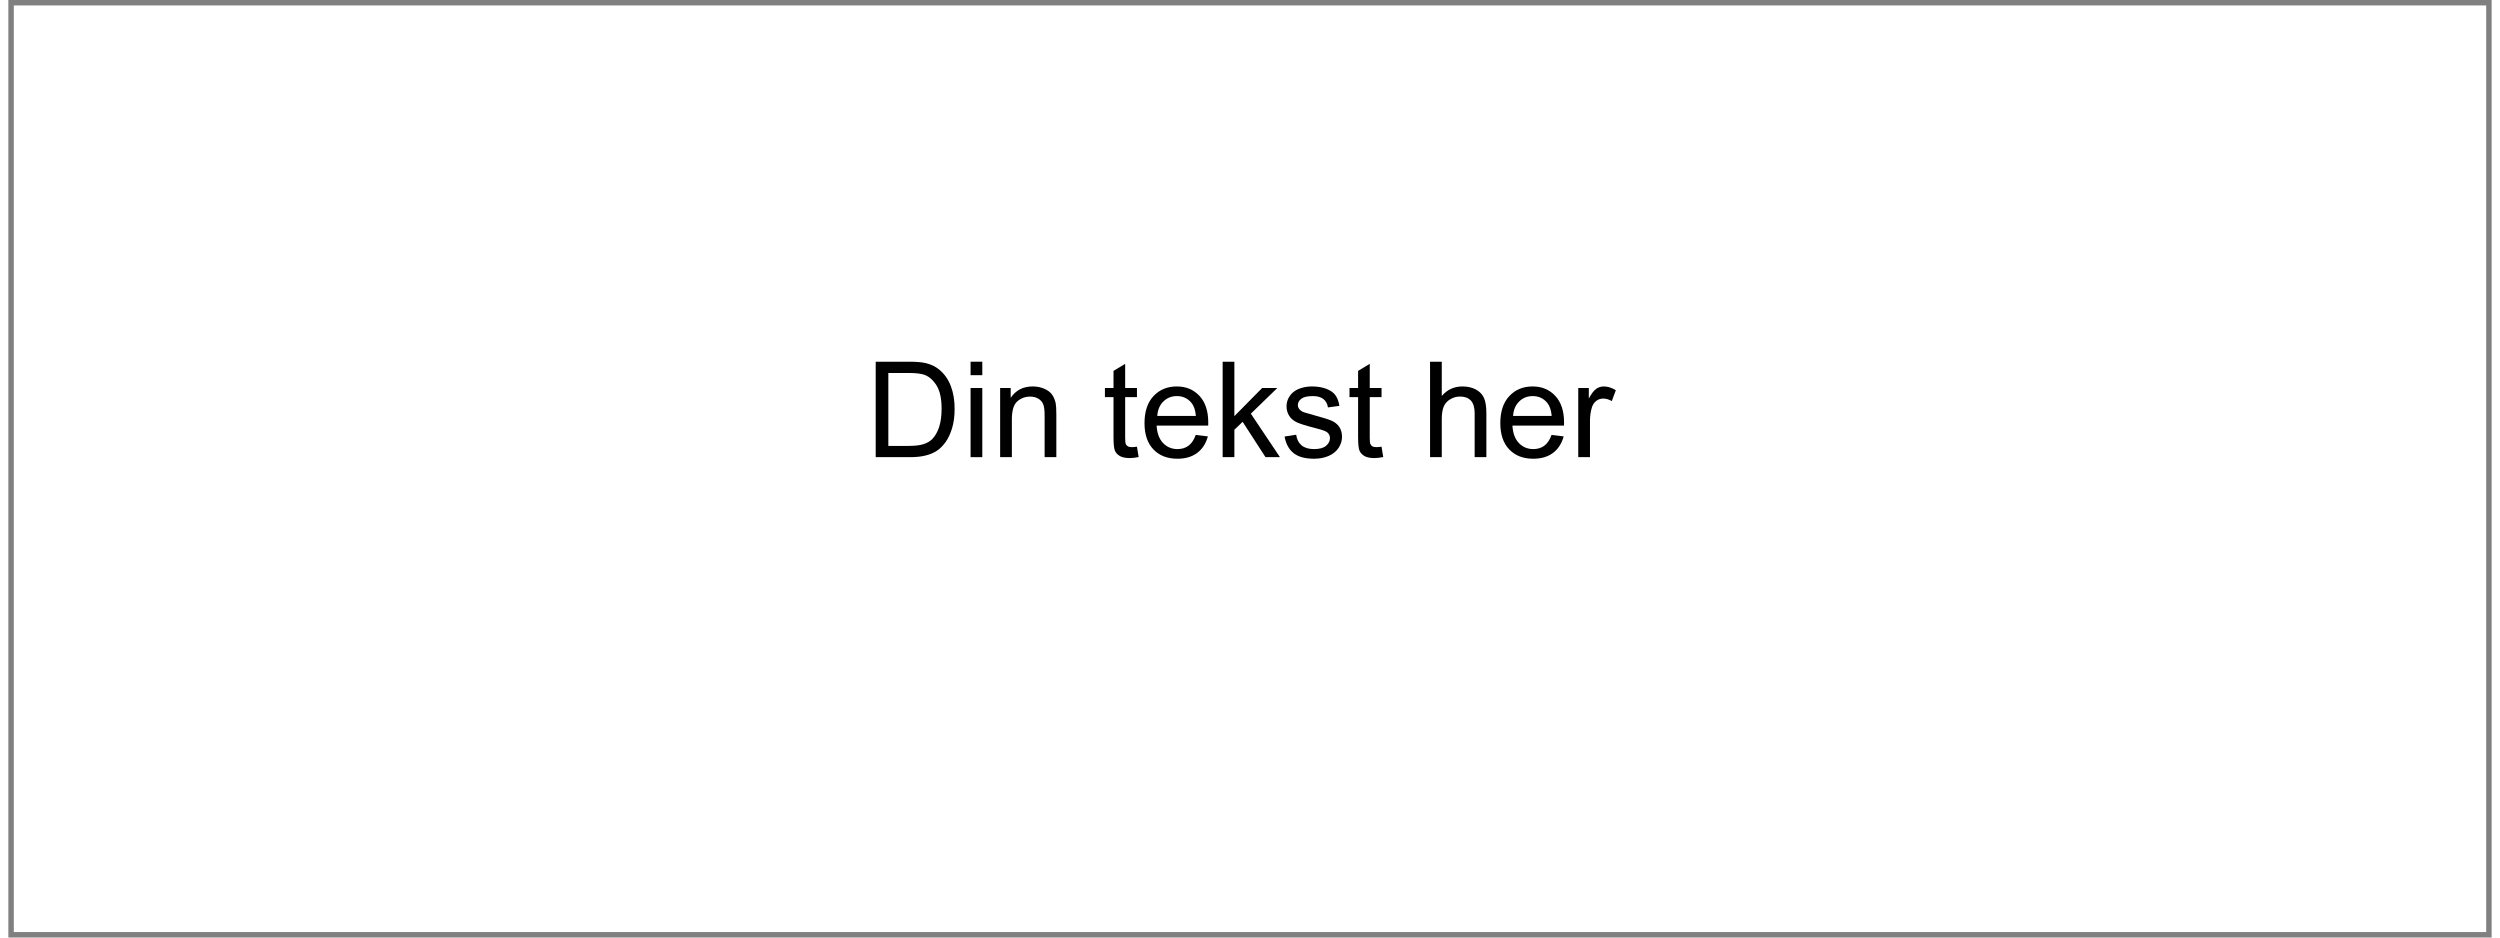 ﻿<?xml version="1.0" encoding="utf-8" standalone="no"?>
<!DOCTYPE svg PUBLIC "-//W3C//DTD SVG 1.1//EN" "http://www.w3.org/Graphics/SVG/1.1/DTD/svg11.dtd">
<svg xmlns="http://www.w3.org/2000/svg" xmlns:xlink="http://www.w3.org/1999/xlink" version="1.1" width="80mm" height="30mm" viewBox="60 196.137 1080 407.726" xml:space="preserve">
<rect x="60" y="196.137" width="1080" height="407.726" fill="#808080" stroke="none"/>
<desc>Created with Fabric.js 6.6.1</desc>
<defs>
</defs>
<g transform="matrix(4.741 0 0 4.741 600 400)">
<g style="">
		<g transform="matrix(1 0 0 1 0 0)" id="Layer_1">
<rect style="stroke: none; stroke-width: 1; stroke-dasharray: none; stroke-linecap: butt; stroke-dashoffset: 0; stroke-linejoin: miter; stroke-miterlimit: 4; fill: rgb(255,255,255); fill-rule: nonzero; opacity: 1;" x="-113.4" y="-42.5" rx="0" ry="0" width="226.8" height="85" />
</g>
</g>
</g>
<g transform="matrix(1 0 0 1 221.944 367.989)">
<g style="">
		<g transform="matrix(1 0 0 1 0 0)">
<g style="">
		<g transform="matrix(1 0 0 1 232.433 6.214)">
<path style="stroke: none; stroke-width: 1; stroke-dasharray: none; stroke-linecap: butt; stroke-dashoffset: 0; stroke-linejoin: miter; stroke-miterlimit: 4; fill: rgb(0,0,0); fill-rule: nonzero; opacity: 1;" transform=" translate(-21.637, 20.759)" d="M 19.456 0 L 4.475 0 L 4.475 -41.518 L 18.776 -41.518 Q 23.619 -41.518 26.168 -40.923 L 26.168 -40.923 Q 29.736 -40.102 32.257 -37.949 L 32.257 -37.949 Q 35.542 -35.174 37.17 -30.855 Q 38.799 -26.536 38.799 -20.985 L 38.799 -20.985 Q 38.799 -16.256 37.694 -12.602 Q 36.59 -8.949 34.862 -6.556 Q 33.135 -4.163 31.081 -2.79 Q 29.028 -1.416 26.125 -0.708 Q 23.223 0 19.456 0 L 19.456 0 Z M 9.969 -36.618 L 9.969 -4.899 L 18.833 -4.899 Q 22.939 -4.899 25.276 -5.664 Q 27.612 -6.429 29 -7.816 L 29 -7.816 Q 30.954 -9.771 32.044 -13.07 Q 33.135 -16.369 33.135 -21.07 L 33.135 -21.07 Q 33.135 -27.584 30.997 -31.081 Q 28.858 -34.579 25.8 -35.769 L 25.8 -35.769 Q 23.591 -36.618 18.691 -36.618 L 18.691 -36.618 L 9.969 -36.618 Z" stroke-linecap="round" />
</g>
		<g transform="matrix(1 0 0 1 259.082 6.214)">
<path style="stroke: none; stroke-width: 1; stroke-dasharray: none; stroke-linecap: butt; stroke-dashoffset: 0; stroke-linejoin: miter; stroke-miterlimit: 4; fill: rgb(0,0,0); fill-rule: nonzero; opacity: 1;" transform=" translate(-48.286, 20.759)" d="M 50.835 -35.655 L 45.737 -35.655 L 45.737 -41.518 L 50.835 -41.518 L 50.835 -35.655 Z M 50.835 0 L 45.737 0 L 45.737 -30.076 L 50.835 -30.076 L 50.835 0 Z" stroke-linecap="round" />
</g>
		<g transform="matrix(1 0 0 1 281.611 11.595)">
<path style="stroke: none; stroke-width: 1; stroke-dasharray: none; stroke-linecap: butt; stroke-dashoffset: 0; stroke-linejoin: miter; stroke-miterlimit: 4; fill: rgb(0,0,0); fill-rule: nonzero; opacity: 1;" transform=" translate(-70.815, 15.378)" d="M 63.692 0 L 58.595 0 L 58.595 -30.076 L 63.183 -30.076 L 63.183 -25.8 Q 66.496 -30.756 72.755 -30.756 L 72.755 -30.756 Q 75.474 -30.756 77.753 -29.779 Q 80.033 -28.802 81.166 -27.216 Q 82.299 -25.63 82.752 -23.449 L 82.752 -23.449 Q 83.035 -22.033 83.035 -18.493 L 83.035 -18.493 L 83.035 0 L 77.938 0 L 77.938 -18.295 Q 77.938 -21.41 77.343 -22.954 Q 76.748 -24.497 75.233 -25.418 Q 73.718 -26.338 71.679 -26.338 L 71.679 -26.338 Q 68.422 -26.338 66.057 -24.27 Q 63.692 -22.203 63.692 -16.426 L 63.692 -16.426 L 63.692 0 Z" stroke-linecap="round" />
</g>
		<g transform="matrix(1 0 0 1 297.824 26.973)">
<path style="stroke: none; stroke-width: 1; stroke-dasharray: none; stroke-linecap: butt; stroke-dashoffset: 0; stroke-linejoin: miter; stroke-miterlimit: 4; fill: rgb(0,0,0); fill-rule: nonzero; opacity: 1;" transform=" translate(0, 0)" d="" stroke-linecap="round" />
</g>
		<g transform="matrix(1 0 0 1 322.293 6.88)">
<path style="stroke: none; stroke-width: 1; stroke-dasharray: none; stroke-linecap: butt; stroke-dashoffset: 0; stroke-linejoin: miter; stroke-miterlimit: 4; fill: rgb(0,0,0); fill-rule: nonzero; opacity: 1;" transform=" translate(-111.497, 20.093)" d="M 118.096 -4.56 L 118.096 -4.56 L 118.832 -0.057 Q 116.68 0.397 114.981 0.397 L 114.981 0.397 Q 112.205 0.397 110.676 -0.481 Q 109.147 -1.359 108.523 -2.79 Q 107.9 -4.22 107.9 -8.808 L 107.9 -8.808 L 107.9 -26.111 L 104.162 -26.111 L 104.162 -30.076 L 107.9 -30.076 L 107.9 -37.524 L 112.97 -40.583 L 112.97 -30.076 L 118.096 -30.076 L 118.096 -26.111 L 112.97 -26.111 L 112.97 -8.524 Q 112.97 -6.344 113.239 -5.721 Q 113.508 -5.098 114.117 -4.729 Q 114.726 -4.361 115.858 -4.361 L 115.858 -4.361 Q 116.708 -4.361 118.096 -4.56 Z" stroke-linecap="round" />
</g>
		<g transform="matrix(1 0 0 1 346.039 11.935)">
<path style="stroke: none; stroke-width: 1; stroke-dasharray: none; stroke-linecap: butt; stroke-dashoffset: 0; stroke-linejoin: miter; stroke-miterlimit: 4; fill: rgb(0,0,0); fill-rule: nonzero; opacity: 1;" transform=" translate(-135.244, 15.038)" d="M 143.669 -9.685 L 143.669 -9.685 L 148.936 -9.034 Q 147.69 -4.418 144.32 -1.869 Q 140.95 0.68 135.711 0.68 L 135.711 0.68 Q 129.112 0.68 125.247 -3.384 Q 121.381 -7.448 121.381 -14.783 L 121.381 -14.783 Q 121.381 -22.373 125.289 -26.564 Q 129.197 -30.756 135.428 -30.756 L 135.428 -30.756 Q 141.46 -30.756 145.283 -26.649 Q 149.106 -22.543 149.106 -15.095 L 149.106 -15.095 Q 149.106 -14.642 149.078 -13.735 L 149.078 -13.735 L 126.648 -13.735 Q 126.932 -8.779 129.452 -6.146 Q 131.973 -3.512 135.739 -3.512 L 135.739 -3.512 Q 138.543 -3.512 140.525 -4.984 Q 142.508 -6.457 143.669 -9.685 Z M 126.932 -17.927 L 126.932 -17.927 L 143.726 -17.927 Q 143.386 -21.722 141.8 -23.619 L 141.8 -23.619 Q 139.364 -26.564 135.484 -26.564 L 135.484 -26.564 Q 131.973 -26.564 129.58 -24.214 Q 127.186 -21.863 126.932 -17.927 Z" stroke-linecap="round" />
</g>
		<g transform="matrix(1 0 0 1 378.622 6.214)">
<path style="stroke: none; stroke-width: 1; stroke-dasharray: none; stroke-linecap: butt; stroke-dashoffset: 0; stroke-linejoin: miter; stroke-miterlimit: 4; fill: rgb(0,0,0); fill-rule: nonzero; opacity: 1;" transform=" translate(-167.826, 20.759)" d="M 160.463 0 L 155.365 0 L 155.365 -41.518 L 160.463 -41.518 L 160.463 -17.842 L 172.527 -30.076 L 179.126 -30.076 L 167.628 -18.918 L 180.287 0 L 174 0 L 164.06 -15.378 L 160.463 -11.923 L 160.463 0 Z" stroke-linecap="round" />
</g>
		<g transform="matrix(1 0 0 1 405.583 11.935)">
<path style="stroke: none; stroke-width: 1; stroke-dasharray: none; stroke-linecap: butt; stroke-dashoffset: 0; stroke-linejoin: miter; stroke-miterlimit: 4; fill: rgb(0,0,0); fill-rule: nonzero; opacity: 1;" transform=" translate(-194.787, 15.038)" d="M 182.298 -8.977 L 182.298 -8.977 L 187.339 -9.771 Q 187.764 -6.74 189.704 -5.126 Q 191.644 -3.512 195.127 -3.512 L 195.127 -3.512 Q 198.639 -3.512 200.338 -4.942 Q 202.037 -6.372 202.037 -8.298 L 202.037 -8.298 Q 202.037 -10.025 200.536 -11.017 L 200.536 -11.017 Q 199.488 -11.696 195.325 -12.744 L 195.325 -12.744 Q 189.718 -14.16 187.551 -15.194 Q 185.385 -16.227 184.266 -18.054 Q 183.148 -19.881 183.148 -22.09 L 183.148 -22.09 Q 183.148 -24.101 184.068 -25.814 Q 184.988 -27.527 186.574 -28.66 L 186.574 -28.66 Q 187.764 -29.538 189.817 -30.147 Q 191.87 -30.756 194.221 -30.756 L 194.221 -30.756 Q 197.761 -30.756 200.437 -29.736 Q 203.113 -28.717 204.388 -26.975 Q 205.662 -25.233 206.144 -22.316 L 206.144 -22.316 L 201.159 -21.637 Q 200.819 -23.959 199.191 -25.262 Q 197.562 -26.564 194.589 -26.564 L 194.589 -26.564 Q 191.077 -26.564 189.576 -25.403 Q 188.075 -24.242 188.075 -22.685 L 188.075 -22.685 Q 188.075 -21.693 188.698 -20.9 L 188.698 -20.9 Q 189.321 -20.079 190.652 -19.541 L 190.652 -19.541 Q 191.417 -19.258 195.155 -18.238 L 195.155 -18.238 Q 200.565 -16.794 202.703 -15.873 Q 204.841 -14.953 206.059 -13.197 Q 207.276 -11.441 207.276 -8.836 L 207.276 -8.836 Q 207.276 -6.287 205.79 -4.036 Q 204.303 -1.784 201.499 -0.552 Q 198.695 0.68 195.155 0.68 L 195.155 0.68 Q 189.293 0.68 186.22 -1.756 Q 183.148 -4.191 182.298 -8.977 Z" stroke-linecap="round" />
</g>
		<g transform="matrix(1 0 0 1 428.664 6.88)">
<path style="stroke: none; stroke-width: 1; stroke-dasharray: none; stroke-linecap: butt; stroke-dashoffset: 0; stroke-linejoin: miter; stroke-miterlimit: 4; fill: rgb(0,0,0); fill-rule: nonzero; opacity: 1;" transform=" translate(-217.868, 20.093)" d="M 224.467 -4.56 L 224.467 -4.56 L 225.203 -0.057 Q 223.051 0.397 221.352 0.397 L 221.352 0.397 Q 218.576 0.397 217.047 -0.481 Q 215.518 -1.359 214.894 -2.79 Q 214.272 -4.22 214.272 -8.808 L 214.272 -8.808 L 214.272 -26.111 L 210.533 -26.111 L 210.533 -30.076 L 214.272 -30.076 L 214.272 -37.524 L 219.341 -40.583 L 219.341 -30.076 L 224.467 -30.076 L 224.467 -26.111 L 219.341 -26.111 L 219.341 -8.524 Q 219.341 -6.344 219.61 -5.721 Q 219.879 -5.098 220.488 -4.729 Q 221.097 -4.361 222.23 -4.361 L 222.23 -4.361 Q 223.079 -4.361 224.467 -4.56 Z" stroke-linecap="round" />
</g>
		<g transform="matrix(1 0 0 1 436.424 26.973)">
<path style="stroke: none; stroke-width: 1; stroke-dasharray: none; stroke-linecap: butt; stroke-dashoffset: 0; stroke-linejoin: miter; stroke-miterlimit: 4; fill: rgb(0,0,0); fill-rule: nonzero; opacity: 1;" transform=" translate(0, 0)" d="" stroke-linecap="round" />
</g>
		<g transform="matrix(1 0 0 1 468.61 6.214)">
<path style="stroke: none; stroke-width: 1; stroke-dasharray: none; stroke-linecap: butt; stroke-dashoffset: 0; stroke-linejoin: miter; stroke-miterlimit: 4; fill: rgb(0,0,0); fill-rule: nonzero; opacity: 1;" transform=" translate(-257.814, 20.759)" d="M 250.663 0 L 245.565 0 L 245.565 -41.518 L 250.663 -41.518 L 250.663 -26.621 Q 254.231 -30.756 259.669 -30.756 L 259.669 -30.756 Q 263.011 -30.756 265.475 -29.439 Q 267.938 -28.122 269 -25.8 Q 270.062 -23.477 270.062 -19.06 L 270.062 -19.06 L 270.062 0 L 264.965 0 L 264.965 -19.06 Q 264.965 -22.883 263.308 -24.625 Q 261.651 -26.366 258.621 -26.366 L 258.621 -26.366 Q 256.356 -26.366 254.359 -25.191 Q 252.362 -24.016 251.513 -22.005 Q 250.663 -19.994 250.663 -16.454 L 250.663 -16.454 L 250.663 0 Z" stroke-linecap="round" />
</g>
		<g transform="matrix(1 0 0 1 500.782 11.935)">
<path style="stroke: none; stroke-width: 1; stroke-dasharray: none; stroke-linecap: butt; stroke-dashoffset: 0; stroke-linejoin: miter; stroke-miterlimit: 4; fill: rgb(0,0,0); fill-rule: nonzero; opacity: 1;" transform=" translate(-289.986, 15.038)" d="M 298.411 -9.685 L 298.411 -9.685 L 303.679 -9.034 Q 302.433 -4.418 299.062 -1.869 Q 295.692 0.68 290.453 0.68 L 290.453 0.68 Q 283.854 0.68 279.989 -3.384 Q 276.123 -7.448 276.123 -14.783 L 276.123 -14.783 Q 276.123 -22.373 280.031 -26.564 Q 283.94 -30.756 290.17 -30.756 L 290.17 -30.756 Q 296.202 -30.756 300.025 -26.649 Q 303.849 -22.543 303.849 -15.095 L 303.849 -15.095 Q 303.849 -14.642 303.82 -13.735 L 303.82 -13.735 L 281.391 -13.735 Q 281.674 -8.779 284.194 -6.146 Q 286.715 -3.512 290.481 -3.512 L 290.481 -3.512 Q 293.285 -3.512 295.268 -4.984 Q 297.25 -6.457 298.411 -9.685 Z M 281.674 -17.927 L 281.674 -17.927 L 298.468 -17.927 Q 298.128 -21.722 296.542 -23.619 L 296.542 -23.619 Q 294.106 -26.564 290.227 -26.564 L 290.227 -26.564 Q 286.715 -26.564 284.322 -24.214 Q 281.929 -21.863 281.674 -17.927 Z" stroke-linecap="round" />
</g>
		<g transform="matrix(1 0 0 1 528.989 11.595)">
<path style="stroke: none; stroke-width: 1; stroke-dasharray: none; stroke-linecap: butt; stroke-dashoffset: 0; stroke-linejoin: miter; stroke-miterlimit: 4; fill: rgb(0,0,0); fill-rule: nonzero; opacity: 1;" transform=" translate(-318.193, 15.378)" d="M 315.12 0 L 310.022 0 L 310.022 -30.076 L 314.61 -30.076 L 314.61 -25.517 Q 316.366 -28.717 317.853 -29.736 Q 319.34 -30.756 321.124 -30.756 L 321.124 -30.756 Q 323.701 -30.756 326.363 -29.113 L 326.363 -29.113 L 324.607 -24.384 Q 322.738 -25.488 320.869 -25.488 L 320.869 -25.488 Q 319.198 -25.488 317.867 -24.483 Q 316.536 -23.477 315.97 -21.693 L 315.97 -21.693 Q 315.12 -18.975 315.12 -15.746 L 315.12 -15.746 L 315.12 0 Z" stroke-linecap="round" />
</g>
</g>
</g>
</g>
</g>
</svg>